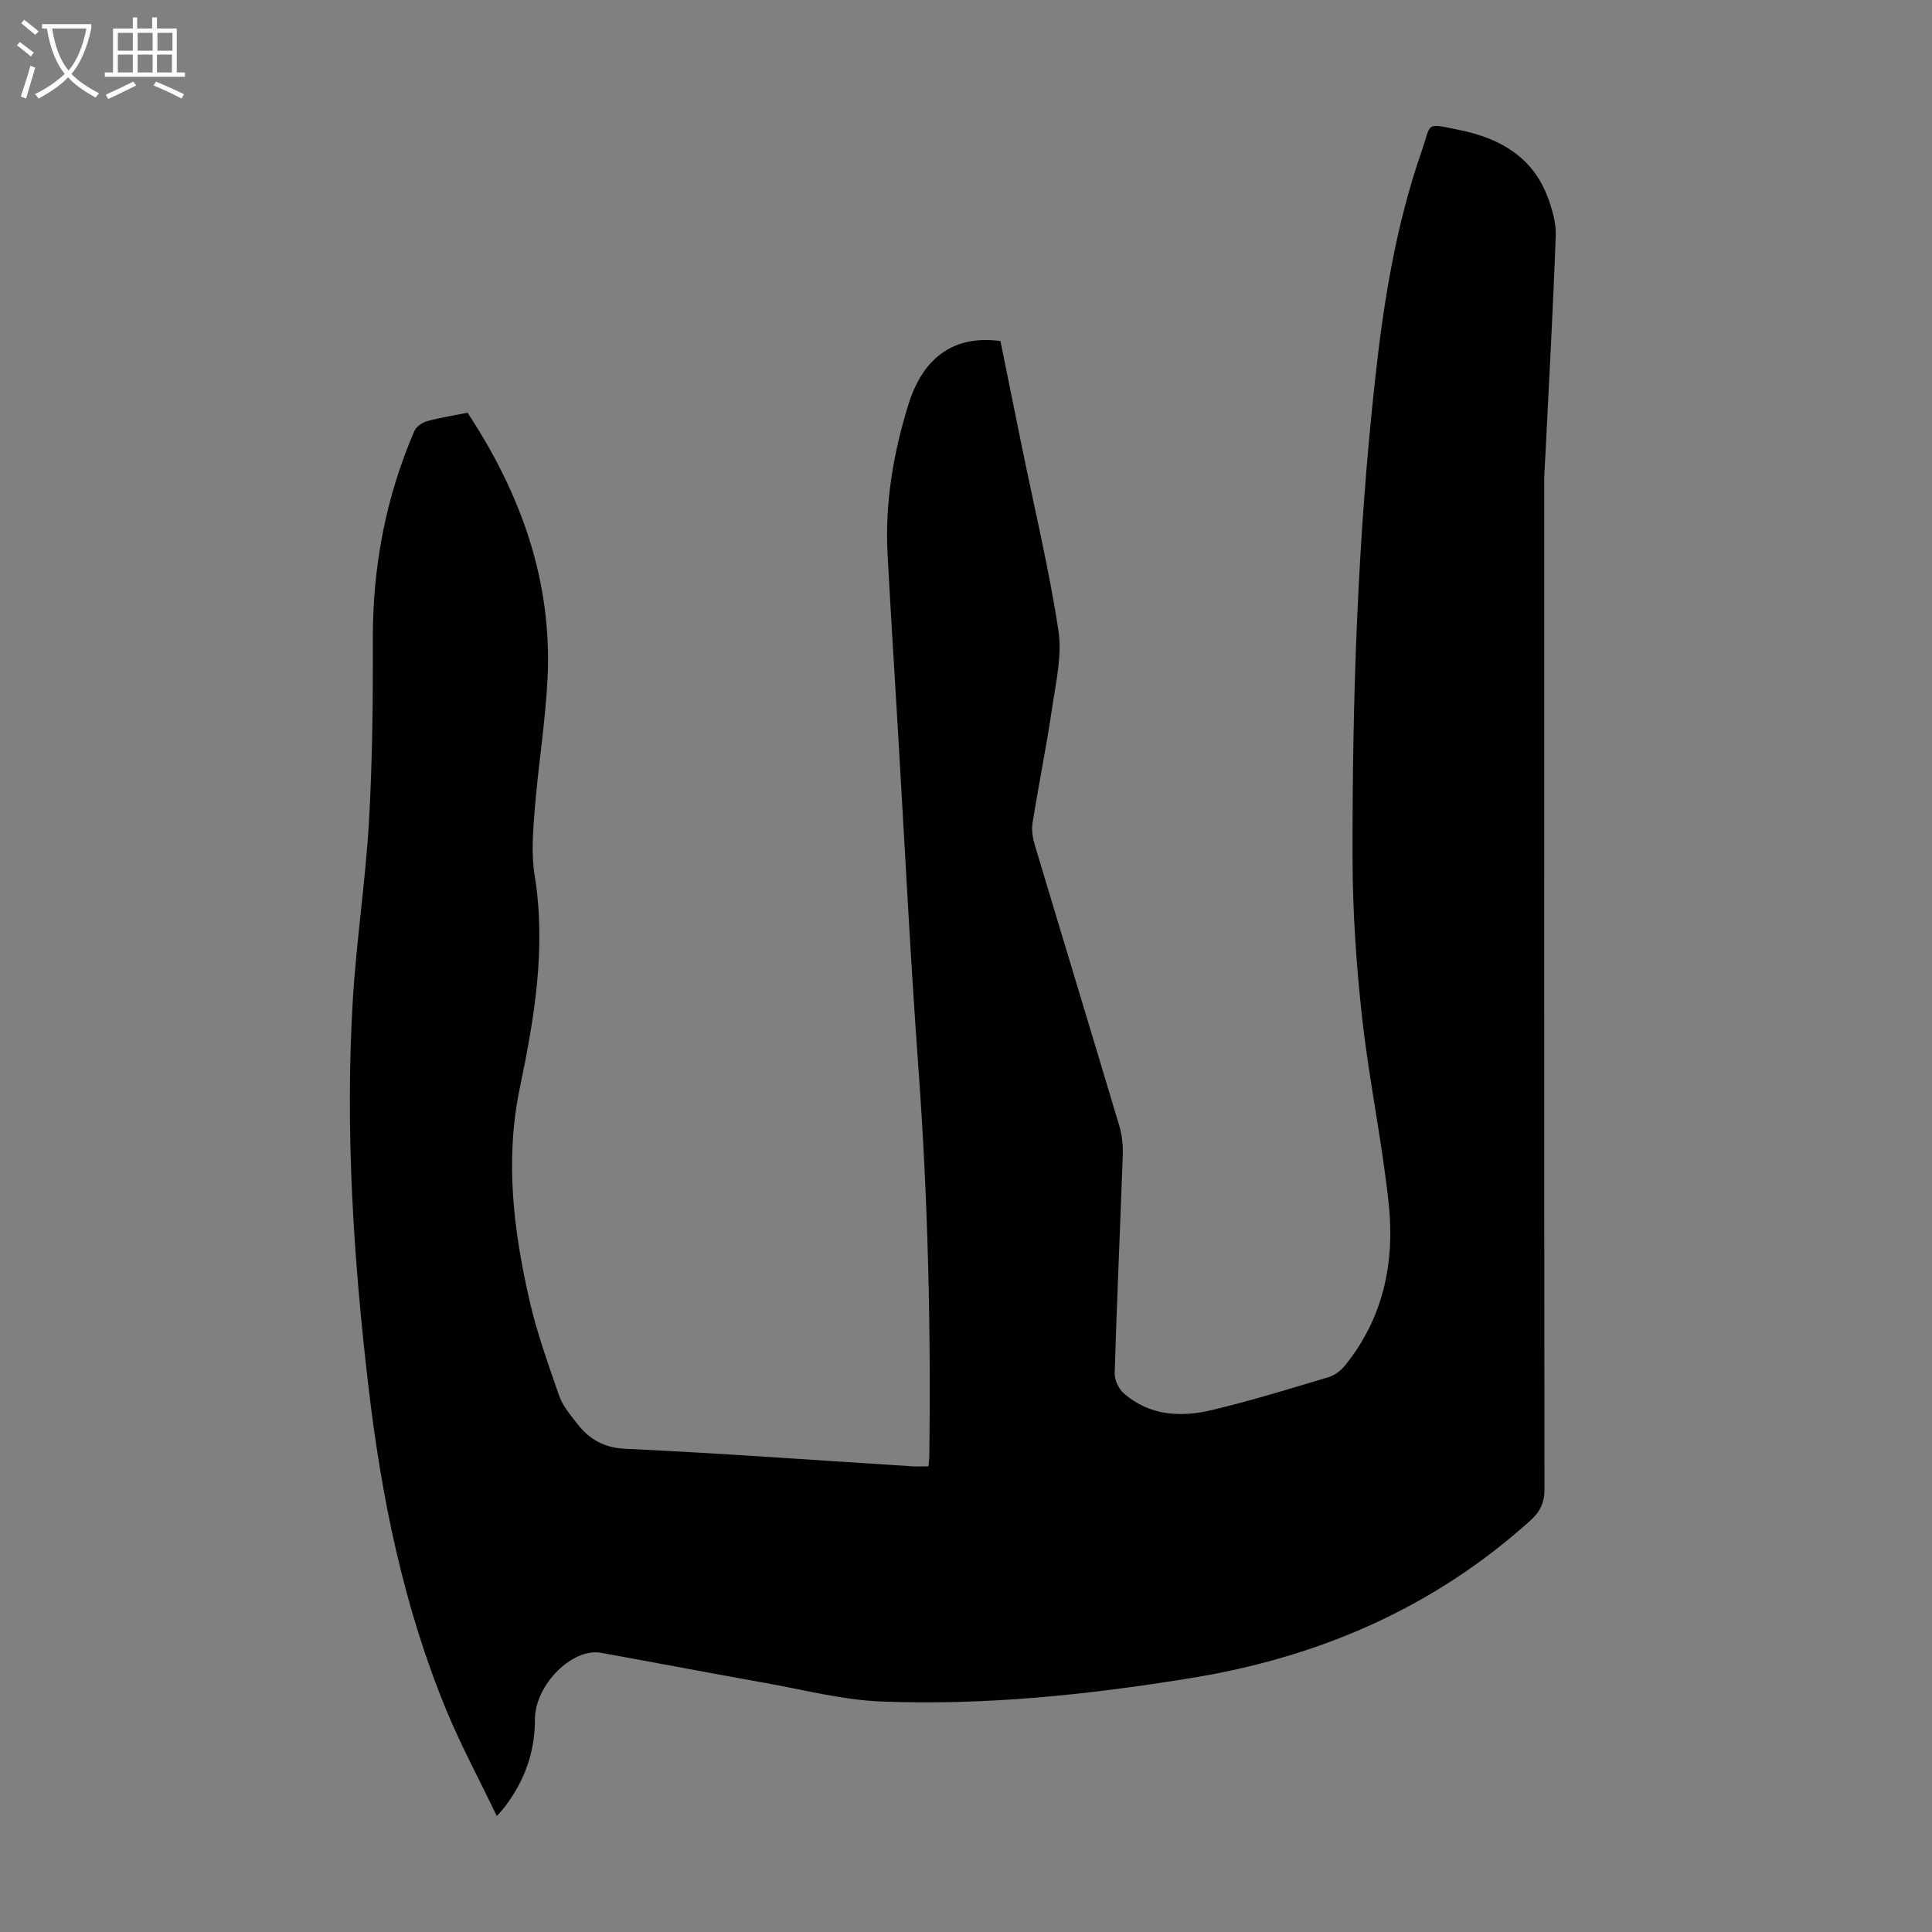 <svg enable-background="new 0 0 400 400" viewBox="0 0 400 400" xmlns="http://www.w3.org/2000/svg"><rect x="0" y="0" width="400" height="400" fill="#808080" stroke="none"/><path d="m96.8 85.45c11.12 16.88 17.57 34.96 16.56 55.14-.45 8.91-1.9 17.76-2.62 26.66-.37 4.64-.79 9.43-.05 13.98 2.43 14.93-.05 29.53-3.05 43.92-3.14 15.05-1.33 29.57 1.99 44.1 1.53 6.7 3.89 13.24 6.15 19.75.71 2.05 2.25 3.85 3.61 5.62 2.53 3.31 5.53 5.12 10.13 5.34 19.77.92 39.52 2.37 59.27 3.62 1.09.07 2.19.01 3.43.01.08-.8.18-1.45.19-2.1.34-26.76-.3-53.48-2.25-80.18-1.73-23.77-2.91-47.58-4.33-71.38-.7-11.73-1.44-23.46-2.07-35.19-.57-10.63 1.2-20.98 4.34-31.07 3.09-9.9 9.67-14.34 19.03-13.06 1.45 7.15 2.92 14.45 4.41 21.74 2.59 12.7 5.63 25.34 7.59 38.14.79 5.2-.52 10.8-1.31 16.15-1.17 7.96-2.79 15.86-4.05 23.81-.23 1.46.06 3.11.49 4.55 5.8 19.37 11.7 38.72 17.48 58.1.56 1.88.79 3.95.72 5.91-.53 15.1-1.22 30.19-1.68 45.29-.04 1.41.84 3.28 1.92 4.21 5.29 4.59 11.69 4.97 18.07 3.46 8.14-1.93 16.16-4.41 24.19-6.81 1.29-.38 2.6-1.33 3.46-2.39 7.96-9.78 10.37-21.3 9.11-33.42-1.35-12.87-4.07-25.6-5.5-38.47-1.22-10.98-1.98-22.07-2-33.11-.07-33.14 1.05-66.25 4.67-99.21 1.75-16.02 4.3-31.93 9.63-47.23 2.09-6.01.56-5.9 7.93-4.39 8.15 1.66 14.97 5.46 18.12 13.74.98 2.57 1.82 5.43 1.72 8.12-.55 15.2-1.4 30.39-2.15 45.58-.08 1.67-.23 3.35-.23 5.02-.01 69.63-.03 139.25.05 208.88 0 2.85-.88 4.69-2.97 6.57-20.06 18.07-43.71 28.25-70.18 32.57-21.25 3.46-42.61 5.7-64.13 4.86-8.08-.32-16.11-2.43-24.13-3.86-11.34-2.02-22.64-4.19-33.98-6.23-5.85-1.05-13.63 6.6-13.63 13.81.01 6.82-2.17 12.69-6.19 18.03-.33.44-.71.84-1.69 1.98-3.61-7.51-7.35-14.45-10.36-21.7-8.98-21.65-13.57-44.4-16.27-67.59-3.09-26.5-4.8-53.06-3.19-79.73.75-12.38 2.65-24.7 3.35-37.08.71-12.5.83-25.04.79-37.56-.04-14.98 2.66-29.35 8.59-43.09.39-.91 1.6-1.77 2.6-2.05 2.66-.74 5.44-1.16 8.42-1.76z" fill="#010100"/><g fill="#fafbfa"><path d="m6.4 11.7c-1-.8-1.9-1.6-2.9-2.3l.6-.7c.9.7 1.9 1.4 2.9 2.2zm-2.1 8.3c.7-2.1 1.4-4.2 2-6.4.2.1.6.3 1 .4-.7 2.3-1.3 4.4-1.9 6.4zm3-12.8c-1.1-.9-2.1-1.7-2.9-2.4l.6-.7c1 .8 2 1.5 3 2.4zm1.4-1.3v-.9h10.2v.9c-.9 4.2-2.3 7.3-4.1 9.4 1.3 1.4 3.2 2.7 5.7 4-.2.2-.4.5-.7.9-2.5-1.4-4.4-2.7-5.7-4.2-1.4 1.5-3.5 3-6.1 4.4 0 0 0 0-.1-.1-.3-.4-.5-.7-.7-.8 2.7-1.3 4.7-2.8 6.2-4.2-1.8-2.2-3-5.3-3.7-9.4zm9.2 0h-7.1c.6 3.8 1.7 6.7 3.4 8.7 1.7-2 2.9-4.8 3.7-8.7z"/><path d="m31.6 3.6h.9v2.3h4.1v9.1h1.7v.9h-16.6v-.9h1.7v-9.1h4.1v-2.3h.9v2.3h3.1v-2.3zm-4 13.3.6.8c-1.9.9-3.8 1.9-5.8 2.8-.2-.3-.3-.6-.5-.9 2-.9 3.9-1.8 5.7-2.7zm-3.2-10.1v3.7h3.1v-3.7zm0 4.5v3.7h3.1v-3.7zm4.1-4.5v3.7h3.1v-3.7zm0 4.5v3.7h3.1v-3.7zm9.1 9.1c-2.1-1.1-4.1-2-5.8-2.7l.5-.8c2.2.9 4.1 1.8 5.8 2.6zm-1.9-13.6h-3.1v3.7h3.1zm-3.2 4.5v3.7h3.1v-3.7z"/></g></svg>